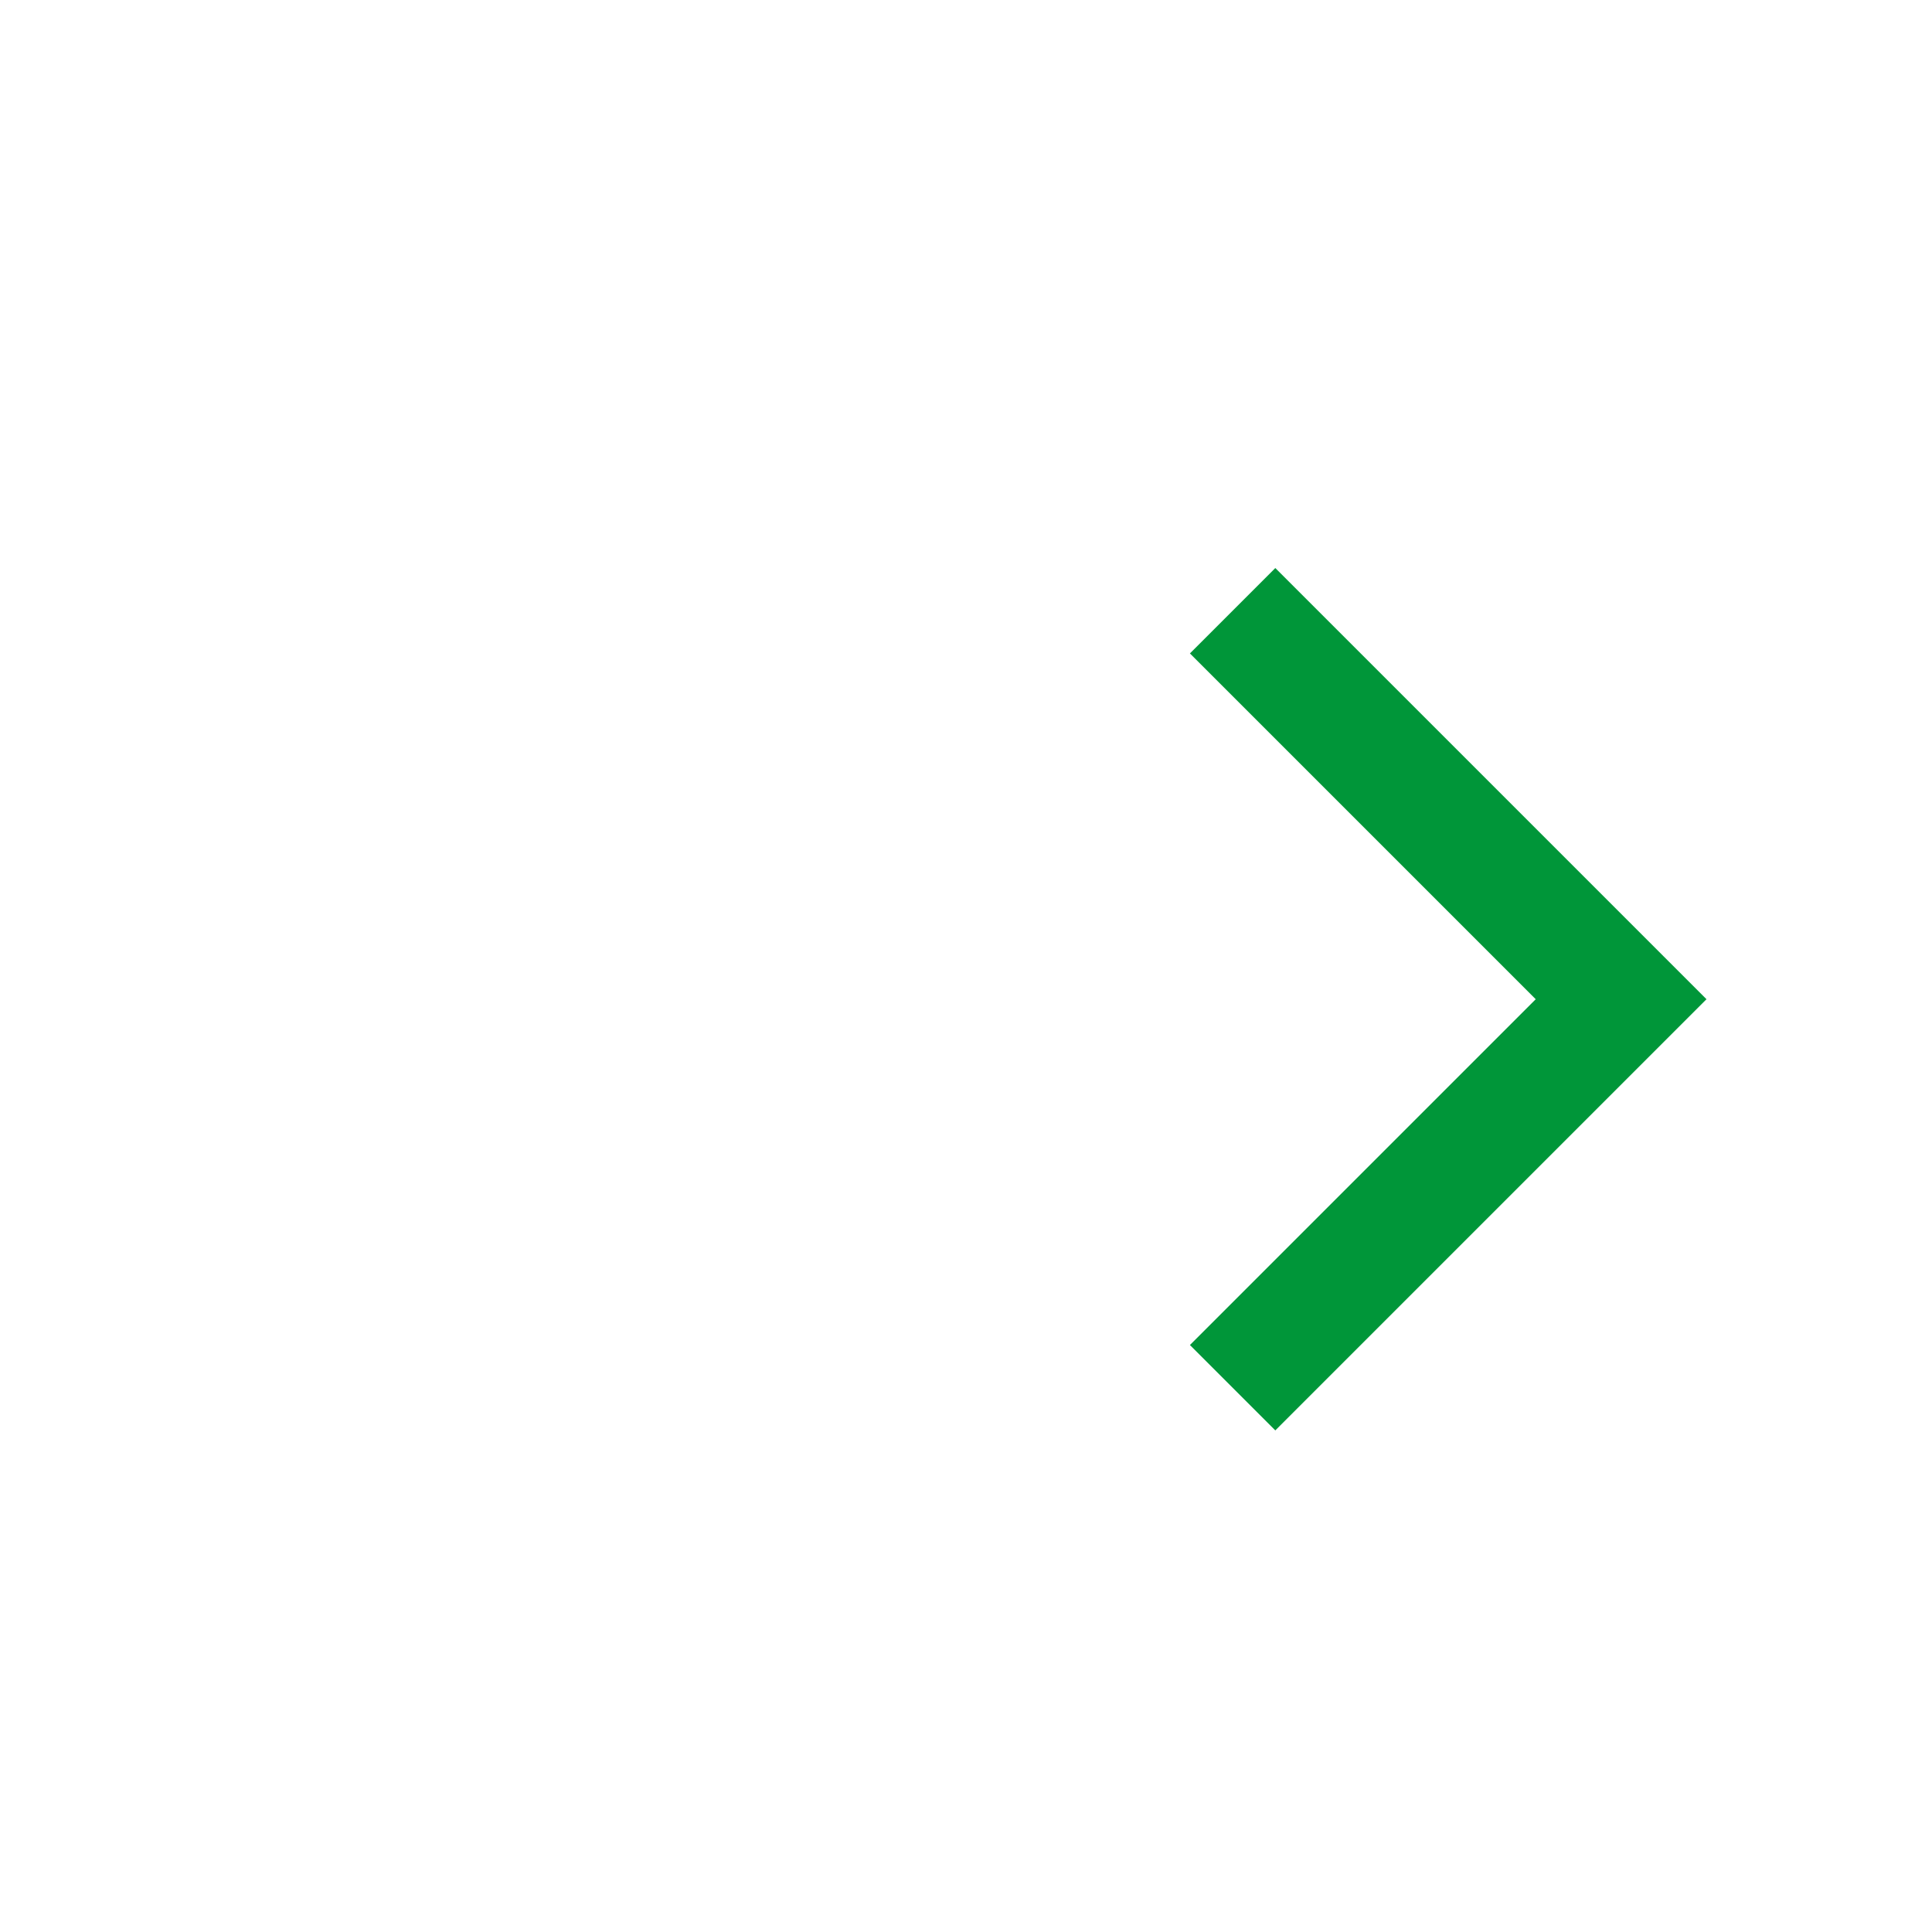 <?xml version="1.0" encoding="UTF-8"?>
<svg width="24px" height="24px" viewBox="0 0 24 24" version="1.1" xmlns="http://www.w3.org/2000/svg" xmlns:xlink="http://www.w3.org/1999/xlink">
    <title>36411A1C-B49D-412D-97F6-71299F3926FB</title>
    <defs>
        <filter color-interpolation-filters="auto" id="filter-1">
            <feColorMatrix in="SourceGraphic" type="matrix" values="0 0 0 0 1 0 0 0 0 1 0 0 0 0 1 0 0 0 1 0"></feColorMatrix>
        </filter>
    </defs>
    <g id="FullScreen-" stroke="none" stroke-width="1" fill="none" fill-rule="evenodd">
        <g id="Main-Navigation---Fullscreen-Hamburger---Expand-04" transform="translate(-972, -270)">
            <g id="exit_arrow_01" transform="translate(735, 244)" filter="url(#filter-1)">
                <g transform="translate(237, 26)">
                    <g id="Group-2" transform="translate(3.75, 7.586)" stroke="#009639" stroke-width="1.5">
                        <polyline id="Rectangle-7" transform="translate(11.562, 4.826) rotate(-315) translate(-11.562, -4.826) " points="8.15 1.414 14.975 1.414 14.975 8.239"></polyline>
                    </g>
                </g>
            </g>
        </g>
    </g>
</svg>